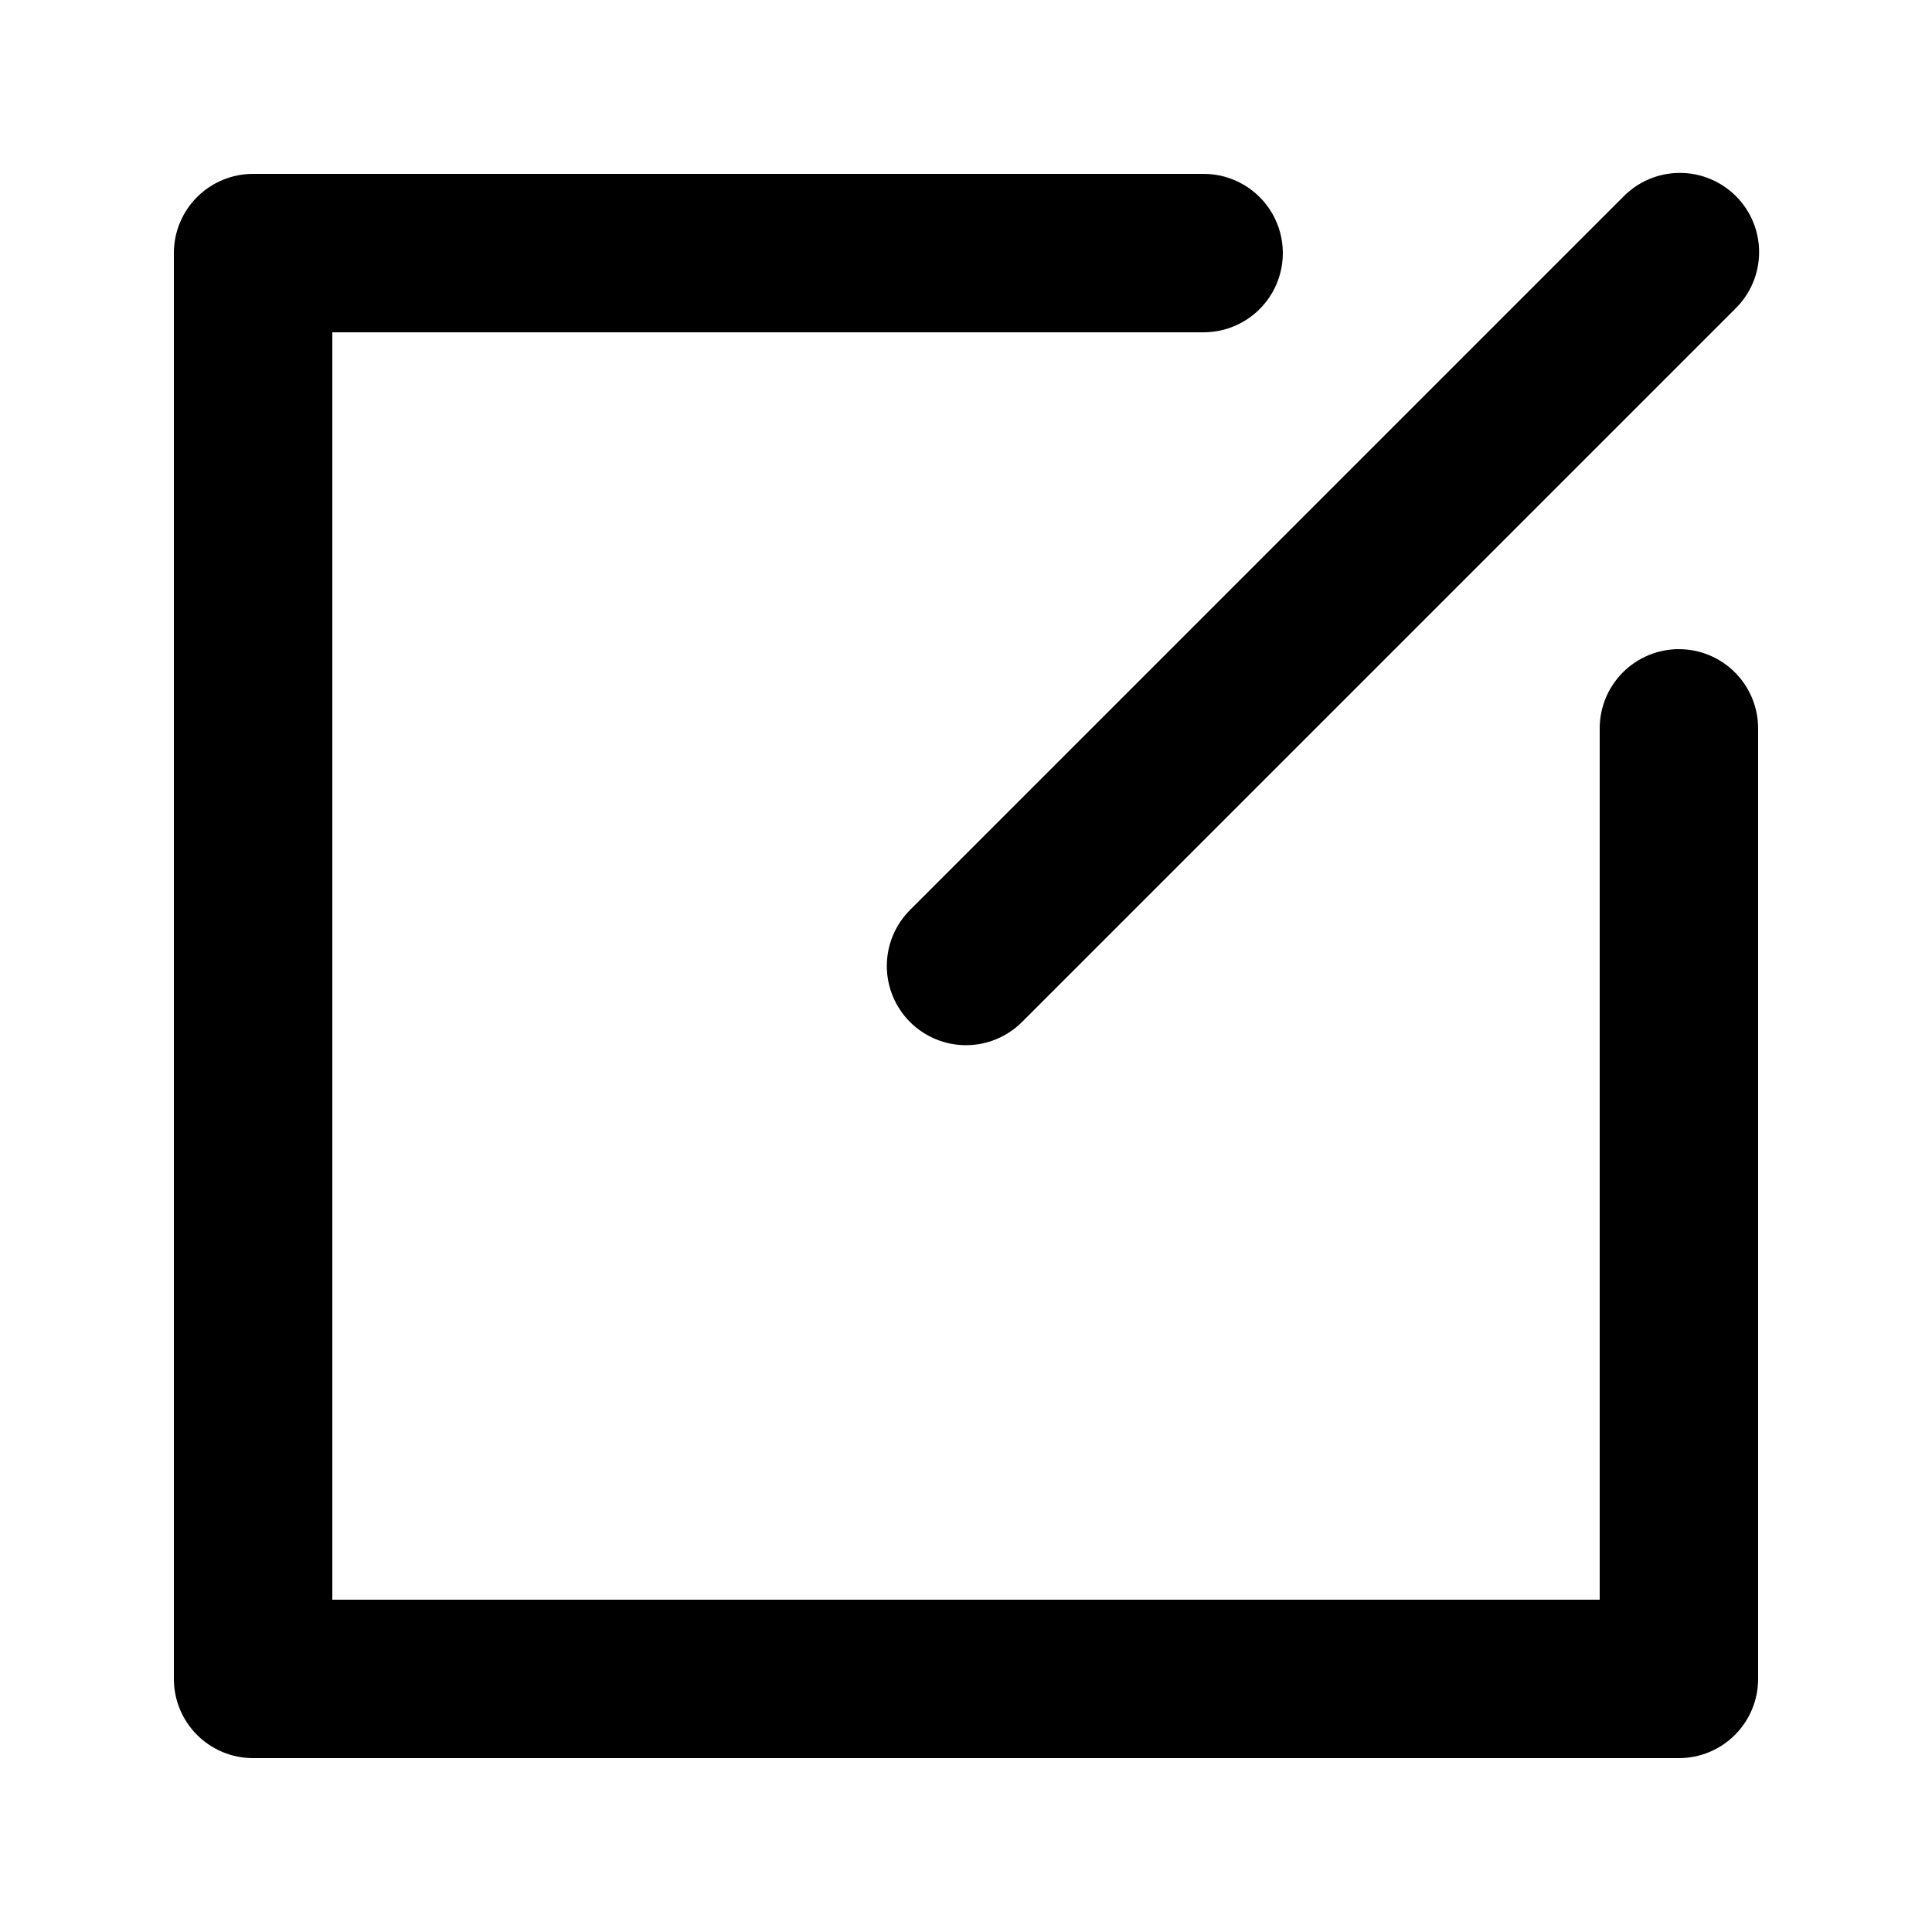 <?xml version="1.0" encoding="UTF-8"?>
<!-- Uploaded to: SVG Repo, www.svgrepo.com, Generator: SVG Repo Mixer Tools -->
<svg fill="#000000" width="800px" height="800px" version="1.1" viewBox="144 144 512 512" xmlns="http://www.w3.org/2000/svg">
 <g>
  <path d="m385.16 414.84c3.938 3.934 9.277 6.144 14.844 6.144s10.902-2.211 14.84-6.144l188.93-188.93c4.051-3.91 6.359-9.285 6.406-14.914 0.051-5.633-2.164-11.047-6.148-15.027-3.981-3.981-9.395-6.195-15.023-6.148-5.633 0.051-11.008 2.359-14.918 6.41l-188.93 188.93v-0.004c-3.934 3.938-6.144 9.277-6.144 14.844s2.211 10.902 6.144 14.84z"/>
  <path d="m588.93 316.03c-5.566 0-10.906 2.211-14.844 6.148-3.934 3.938-6.148 9.273-6.148 14.844v230.91h-335.87v-335.87h230.91c7.496 0 14.43-4 18.18-10.496 3.746-6.496 3.746-14.496 0-20.992-3.75-6.496-10.684-10.496-18.18-10.496h-251.91c-5.566 0-10.906 2.211-14.844 6.148s-6.148 9.277-6.148 14.844v377.86c0 5.57 2.211 10.906 6.148 14.844s9.277 6.148 14.844 6.148h377.86c5.57 0 10.906-2.211 14.844-6.148s6.148-9.273 6.148-14.844v-251.9c0-5.57-2.211-10.906-6.148-14.844s-9.273-6.148-14.844-6.148z"/>
 </g>
</svg>